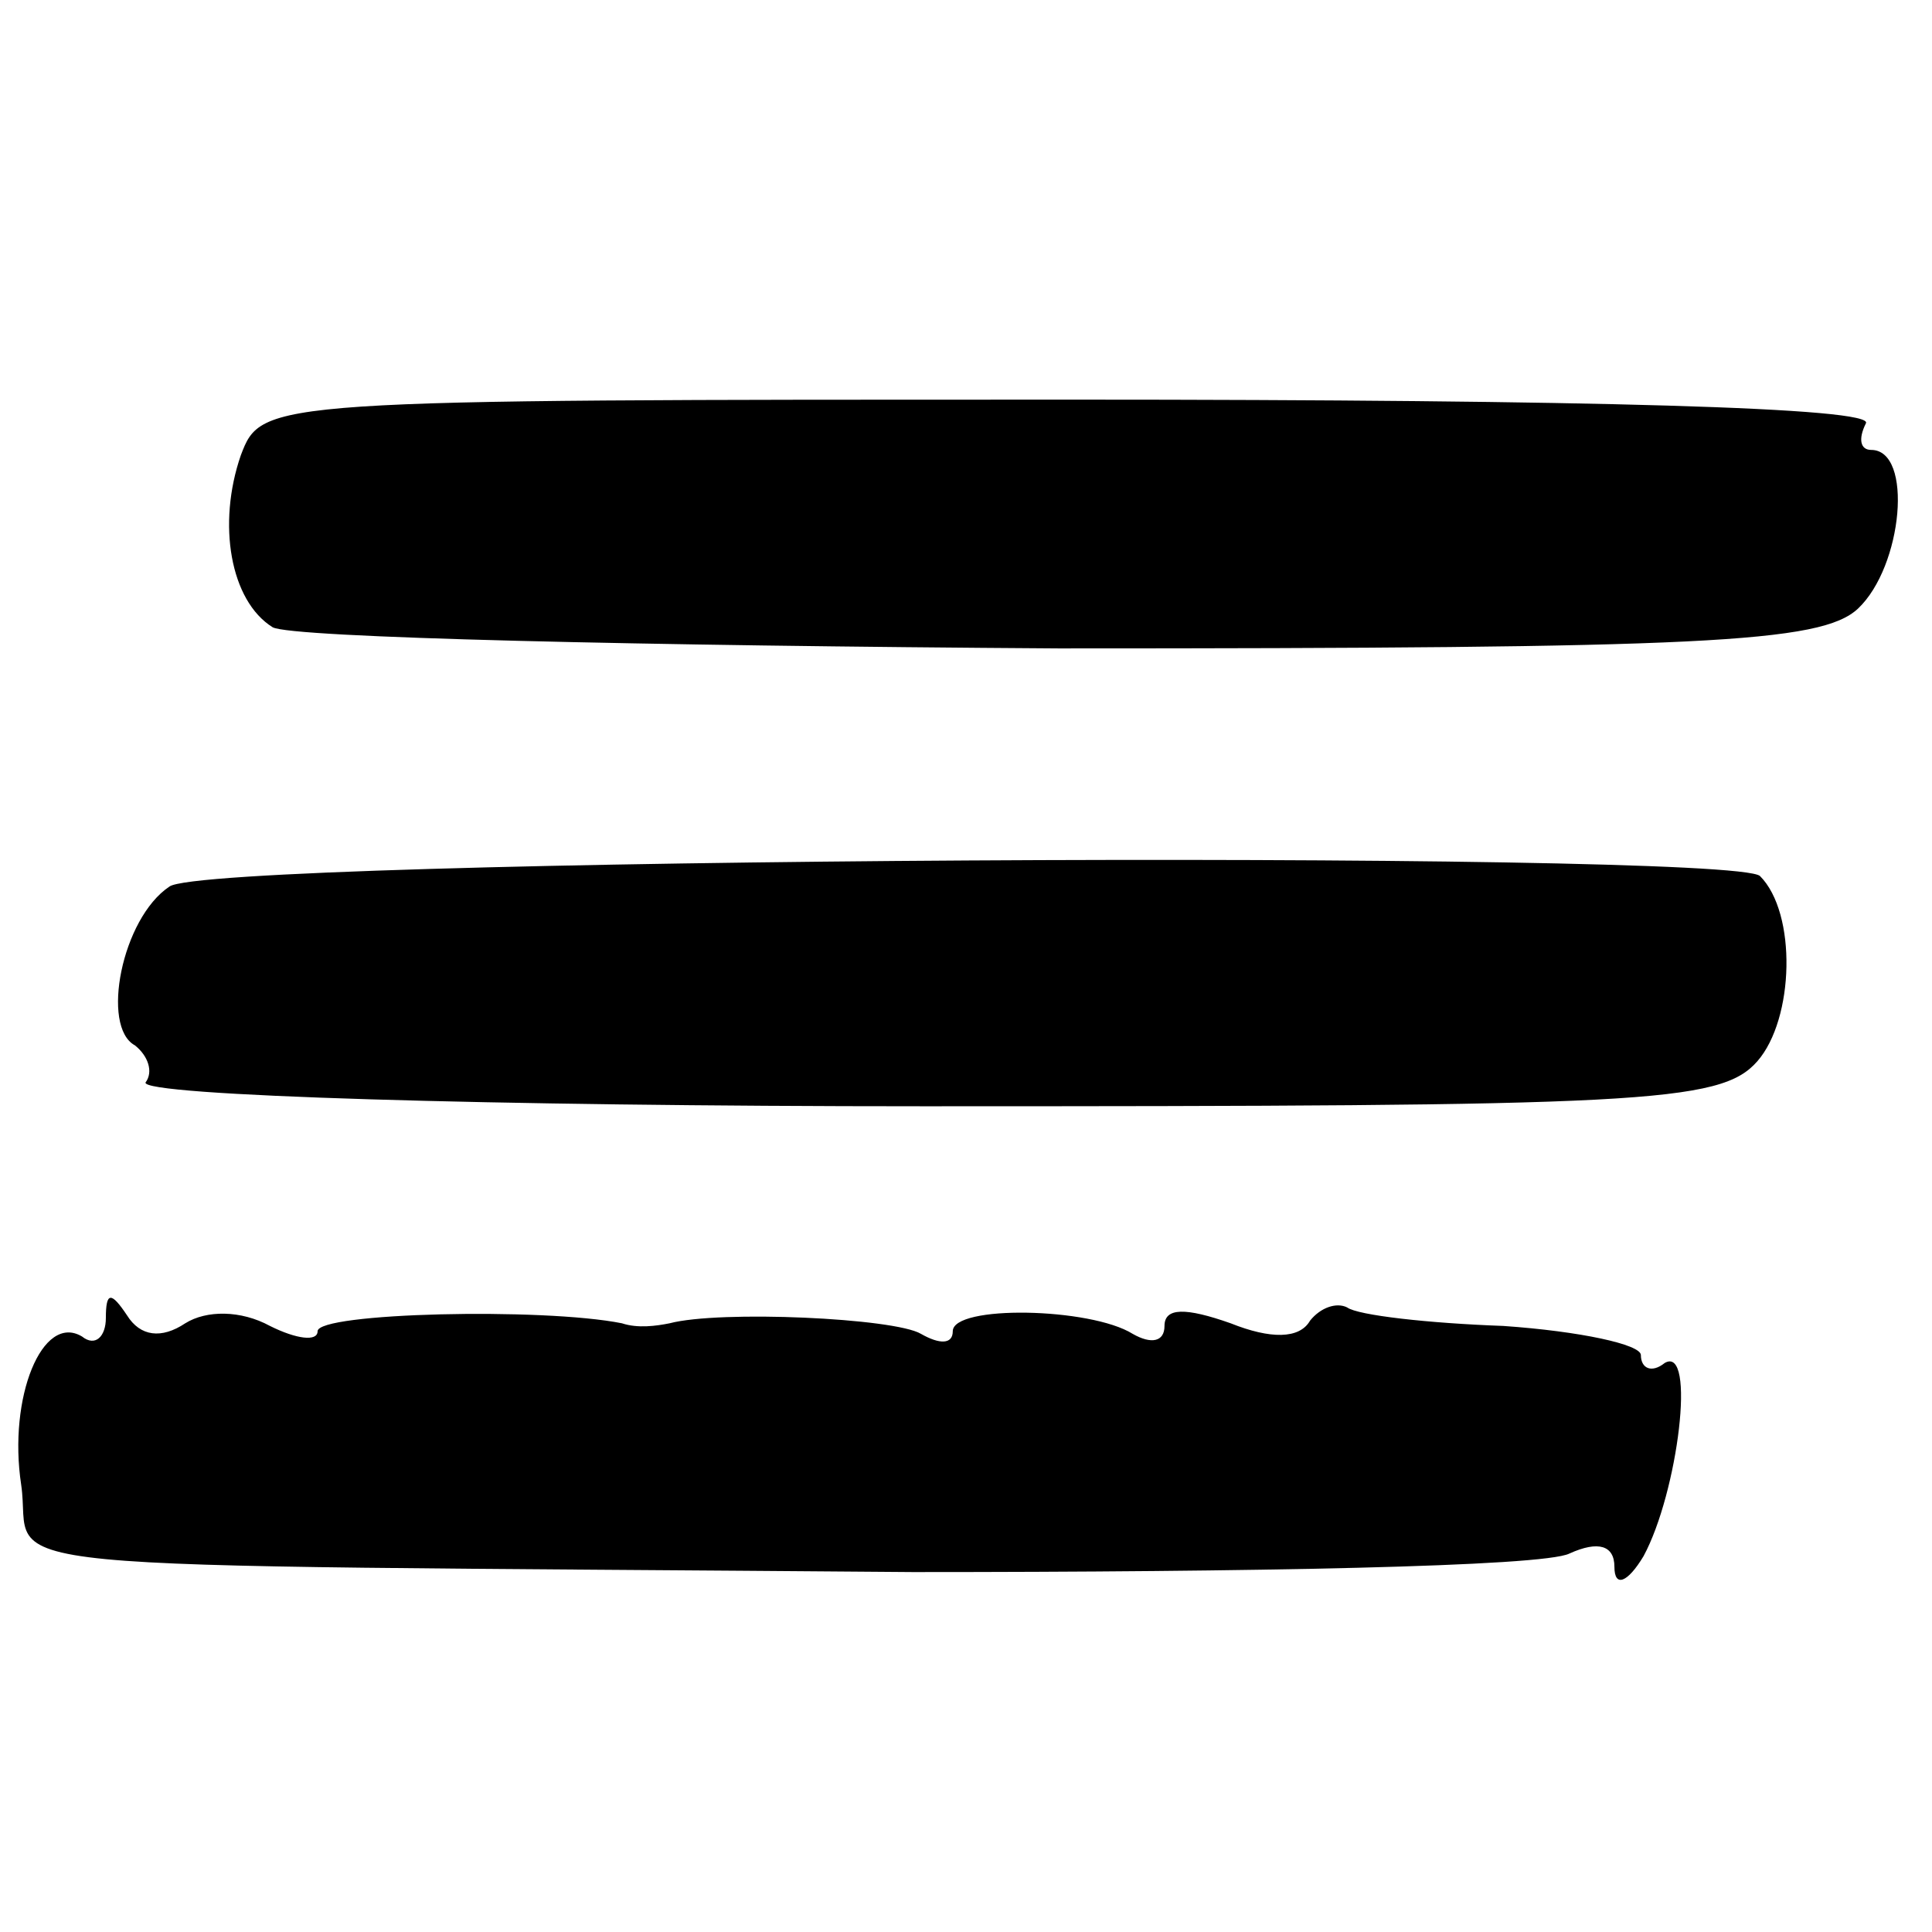 <svg version="1" xmlns="http://www.w3.org/2000/svg" width="97.333" height="97.333" viewBox="0 0 73 73"><path d="M9.1 17.2c-.9 2.6-.4 5.5 1.2 6.5.7.4 14 .7 29.7.8 24.3 0 28.8-.2 30.2-1.5 1.7-1.6 2.1-6 .5-6-.4 0-.5-.4-.2-1 .4-.6-10.4-.9-30-.9-30.5 0-30.6 0-31.4 2.1zM6.4 33.5c-1.8 1.2-2.6 5.3-1.3 6 .5.4.7 1 .4 1.4-.2.5 13 .9 29.4.9 27.1 0 30.1-.1 31.5-1.7 1.4-1.6 1.5-5.6.1-7-1.1-1-58.7-.7-60.1.4zM4 49.8c0 .7-.4 1.1-.9.7-1.5-.9-2.8 2.3-2.3 5.6.5 3.4-3.2 3 33.7 3.3 12.7 0 23.8-.2 24.8-.7 1.1-.5 1.7-.3 1.7.5s.5.6 1.1-.4c1.3-2.4 2-8 .8-7.3-.5.4-.9.2-.9-.3 0-.4-2.3-.9-5.2-1.1-2.8-.1-5.5-.4-5.9-.7-.4-.2-1 0-1.4.5-.4.7-1.5.7-3 .1-1.7-.6-2.5-.6-2.5.1 0 .6-.5.7-1.2.3-1.6-1-6.8-1.1-6.8-.1 0 .5-.5.5-1.2.1-1-.6-7.6-.9-9.5-.4-.5.1-1.2.2-1.8 0-3-.6-11.5-.4-11.5.3 0 .4-.8.3-1.8-.2-1.1-.6-2.4-.6-3.2-.1-.9.6-1.7.5-2.2-.3-.6-.9-.8-.9-.8.1z"/></svg>